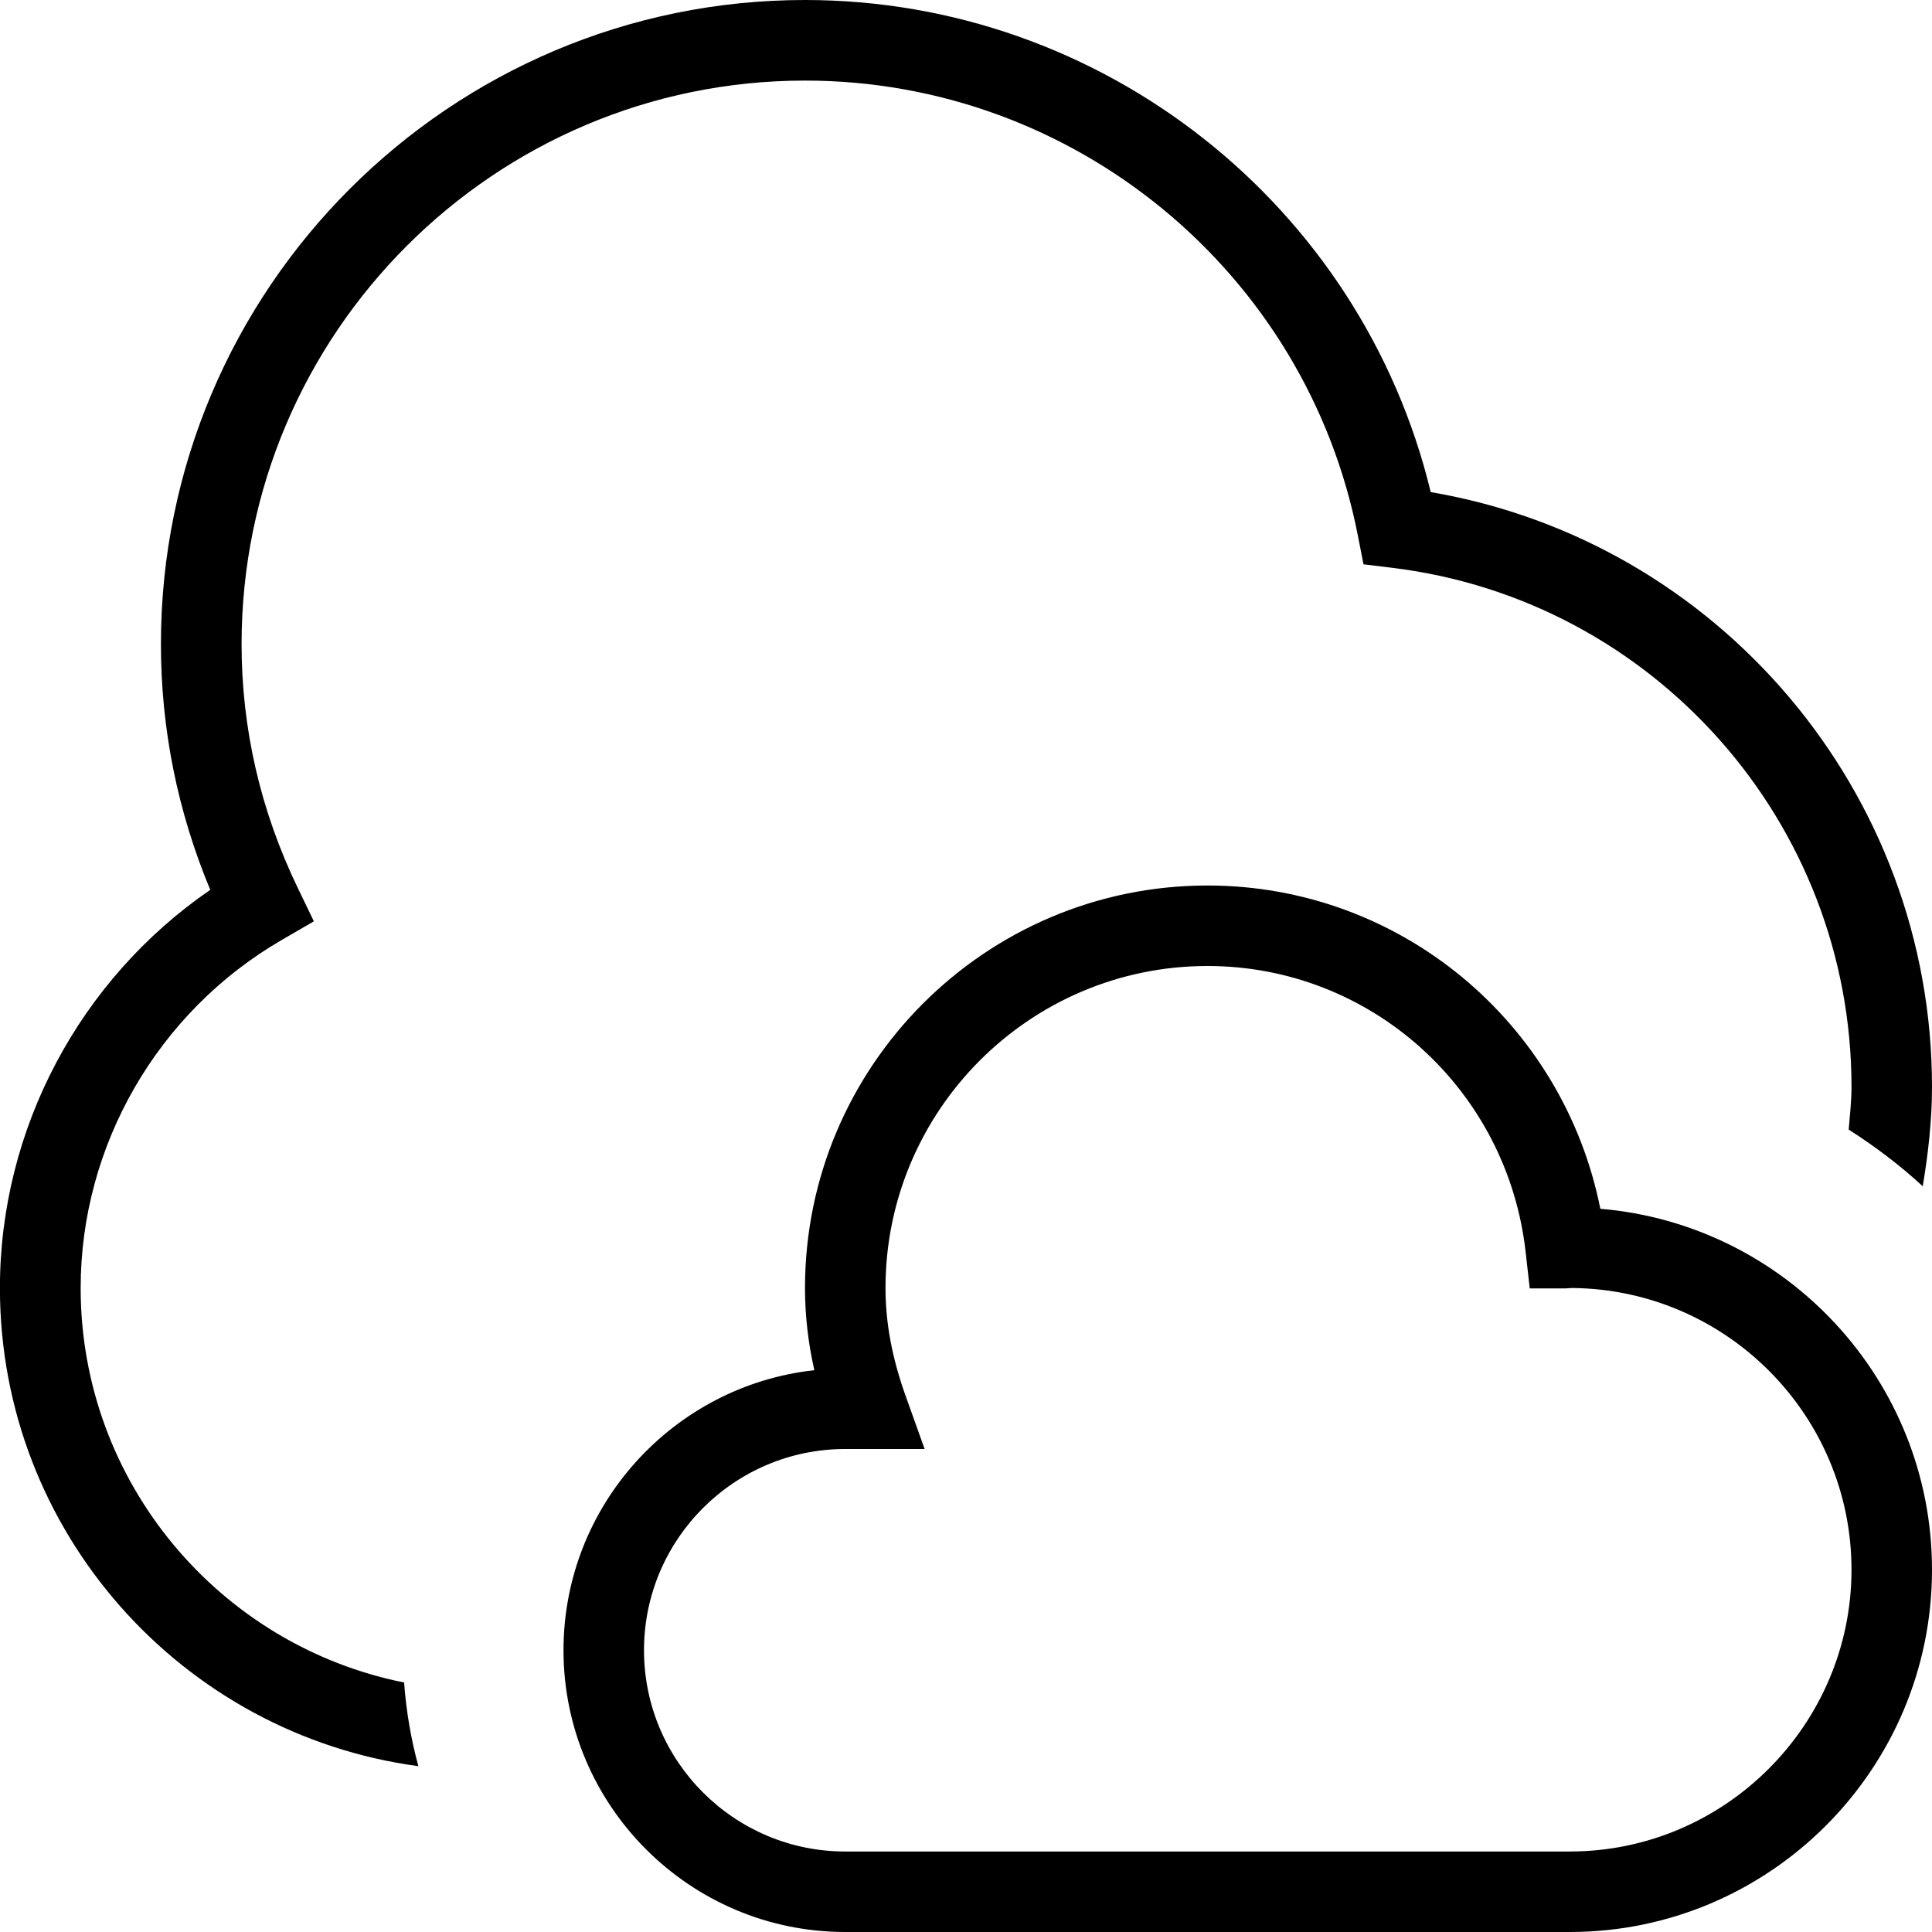 <?xml version="1.0" encoding="UTF-8"?>
<svg xmlns="http://www.w3.org/2000/svg" id="Layer_1" data-name="Layer 1" viewBox="0 0 24 24">
  <path d="m19.88,15.016c-.462-2.317-2.488-4.016-4.88-4.016-2.757,0-5,2.243-5,5,0,.338.038.676.116,1.021-1.75.192-3.116,1.68-3.116,3.479,0,1.93,1.57,3.5,3.5,3.5h9c2.481,0,4.5-2.019,4.5-4.5,0-2.354-1.815-4.291-4.12-4.484Zm-.38,7.984h-9c-1.378,0-2.5-1.121-2.5-2.5s1.122-2.5,2.5-2.5h.986l-.239-.668c-.166-.467-.247-.902-.247-1.332,0-2.206,1.794-4,4-4,2.028,0,3.728,1.53,3.953,3.561l.05.444h.447l.076-.005c1.918.015,3.474,1.579,3.474,3.5s-1.57,3.5-3.5,3.5Zm-14.48-2.099c.026.357.086.704.177,1.039-2.93-.394-5.198-2.904-5.198-5.94,0-1.977.991-3.833,2.613-4.946-.407-.976-.613-2.001-.613-3.054C2,3.589,5.589,0,10,0c3.698,0,6.912,2.55,7.773,6.113,3.574.61,6.227,3.726,6.227,7.387,0,.417-.047.828-.115,1.236-.284-.262-.593-.495-.92-.704.015-.177.035-.353.035-.532,0-3.276-2.451-6.048-5.702-6.446l-.36-.044-.07-.356c-.639-3.275-3.526-5.653-6.867-5.653-3.86,0-7,3.141-7,7,0,1.049.234,2.067.697,3.027l.201.417-.4.232c-1.54.894-2.497,2.551-2.497,4.323,0,2.421,1.731,4.444,4.02,4.901Z"/>
</svg>
